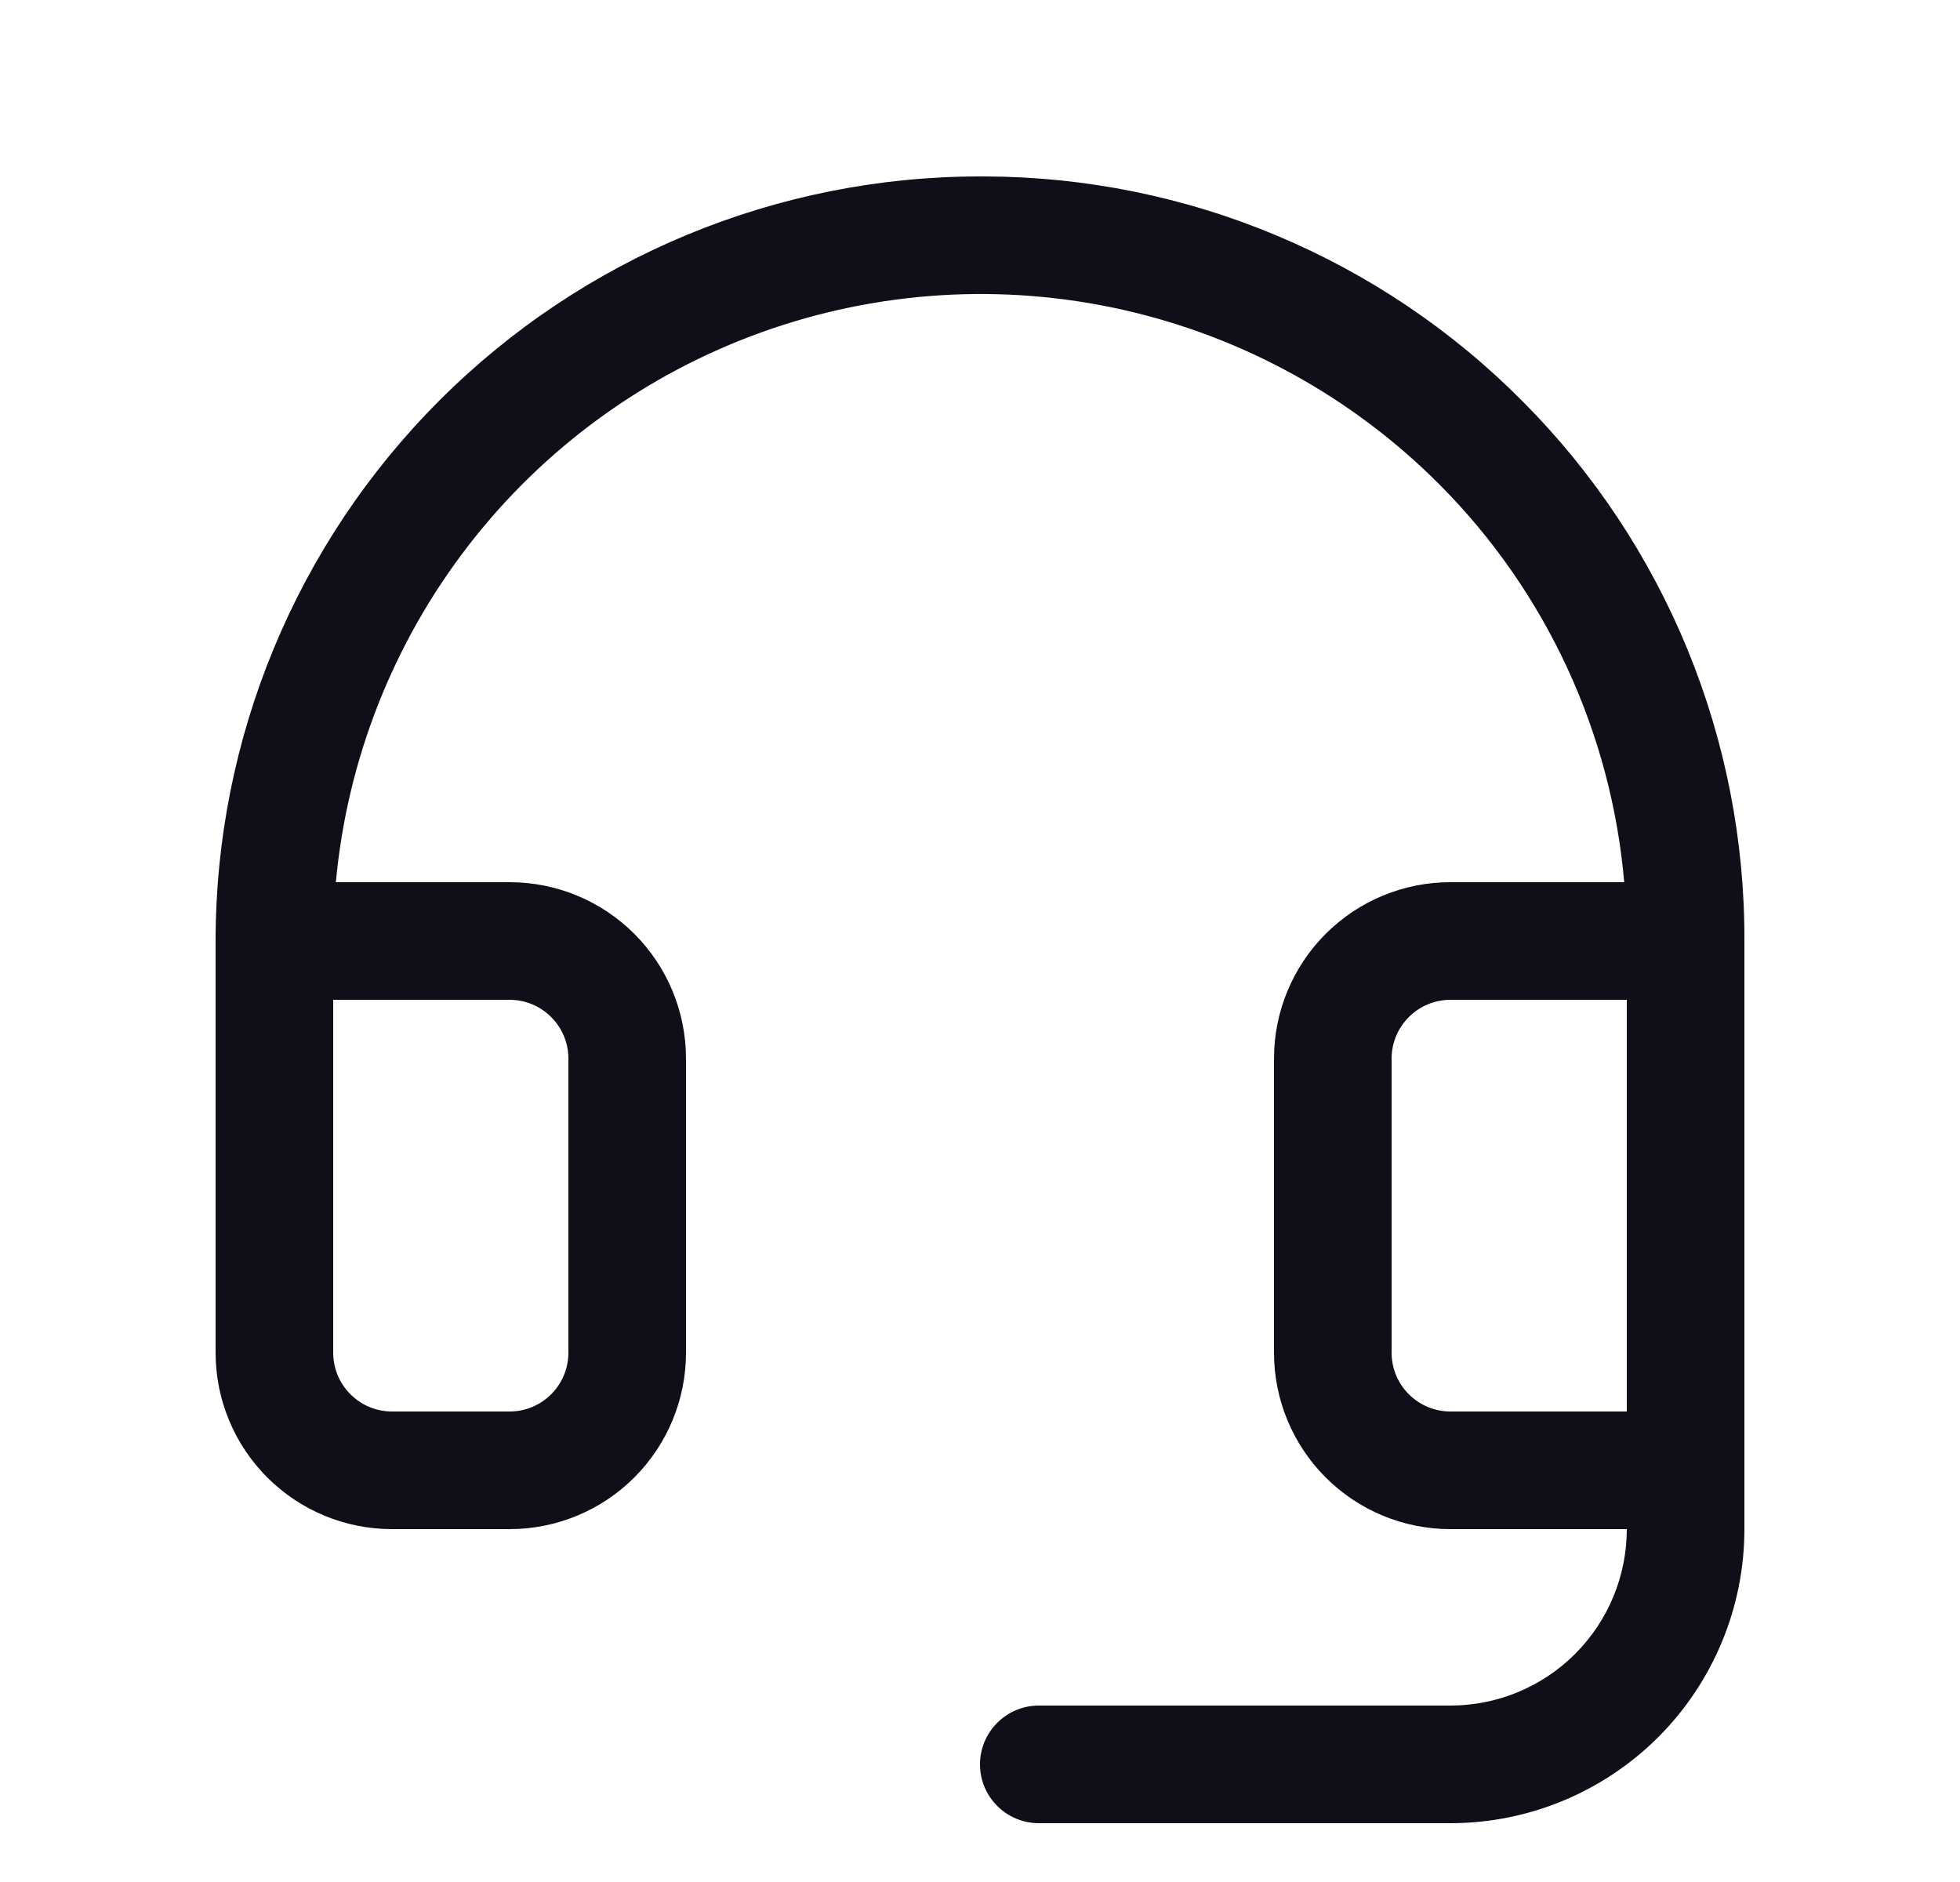 <svg width="25" height="24" viewBox="0 0 25 24" fill="none" xmlns="http://www.w3.org/2000/svg">
<path d="M19.427 5.124C18.53 4.218 17.463 3.498 16.287 3.005C15.111 2.511 13.849 2.255 12.574 2.25H12.5C9.914 2.25 7.434 3.277 5.606 5.106C3.777 6.934 2.75 9.414 2.75 12V17.25C2.75 17.847 2.987 18.419 3.409 18.841C3.831 19.263 4.403 19.5 5 19.5H6.5C7.097 19.5 7.669 19.263 8.091 18.841C8.513 18.419 8.75 17.847 8.75 17.25V13.5C8.75 12.903 8.513 12.331 8.091 11.909C7.669 11.487 7.097 11.25 6.5 11.25H4.284C4.428 9.686 5.016 8.196 5.977 6.954C6.938 5.712 8.234 4.77 9.711 4.238C11.189 3.706 12.788 3.606 14.32 3.95C15.852 4.294 17.255 5.068 18.363 6.181C19.718 7.542 20.551 9.337 20.717 11.25H18.5C17.903 11.25 17.331 11.487 16.909 11.909C16.487 12.331 16.25 12.903 16.25 13.5V17.25C16.25 17.847 16.487 18.419 16.909 18.841C17.331 19.263 17.903 19.5 18.5 19.5H20.75C20.75 20.097 20.513 20.669 20.091 21.091C19.669 21.513 19.097 21.75 18.5 21.75H13.25C13.051 21.75 12.86 21.829 12.72 21.97C12.579 22.11 12.5 22.301 12.5 22.5C12.5 22.699 12.579 22.89 12.72 23.03C12.86 23.171 13.051 23.25 13.25 23.25H18.5C19.495 23.25 20.448 22.855 21.152 22.152C21.855 21.448 22.25 20.495 22.25 19.5V12C22.255 10.725 22.008 9.461 21.524 8.281C21.039 7.101 20.327 6.028 19.427 5.124ZM6.5 12.75C6.699 12.75 6.89 12.829 7.03 12.97C7.171 13.11 7.25 13.301 7.25 13.5V17.25C7.25 17.449 7.171 17.64 7.03 17.78C6.89 17.921 6.699 18 6.5 18H5C4.801 18 4.61 17.921 4.47 17.78C4.329 17.64 4.25 17.449 4.25 17.25V12.75H6.5ZM18.5 18C18.301 18 18.11 17.921 17.97 17.78C17.829 17.64 17.75 17.449 17.75 17.25V13.5C17.75 13.301 17.829 13.11 17.97 12.97C18.11 12.829 18.301 12.75 18.5 12.75H20.75V18H18.5Z" fill="#0F0F1A"/>
</svg>
